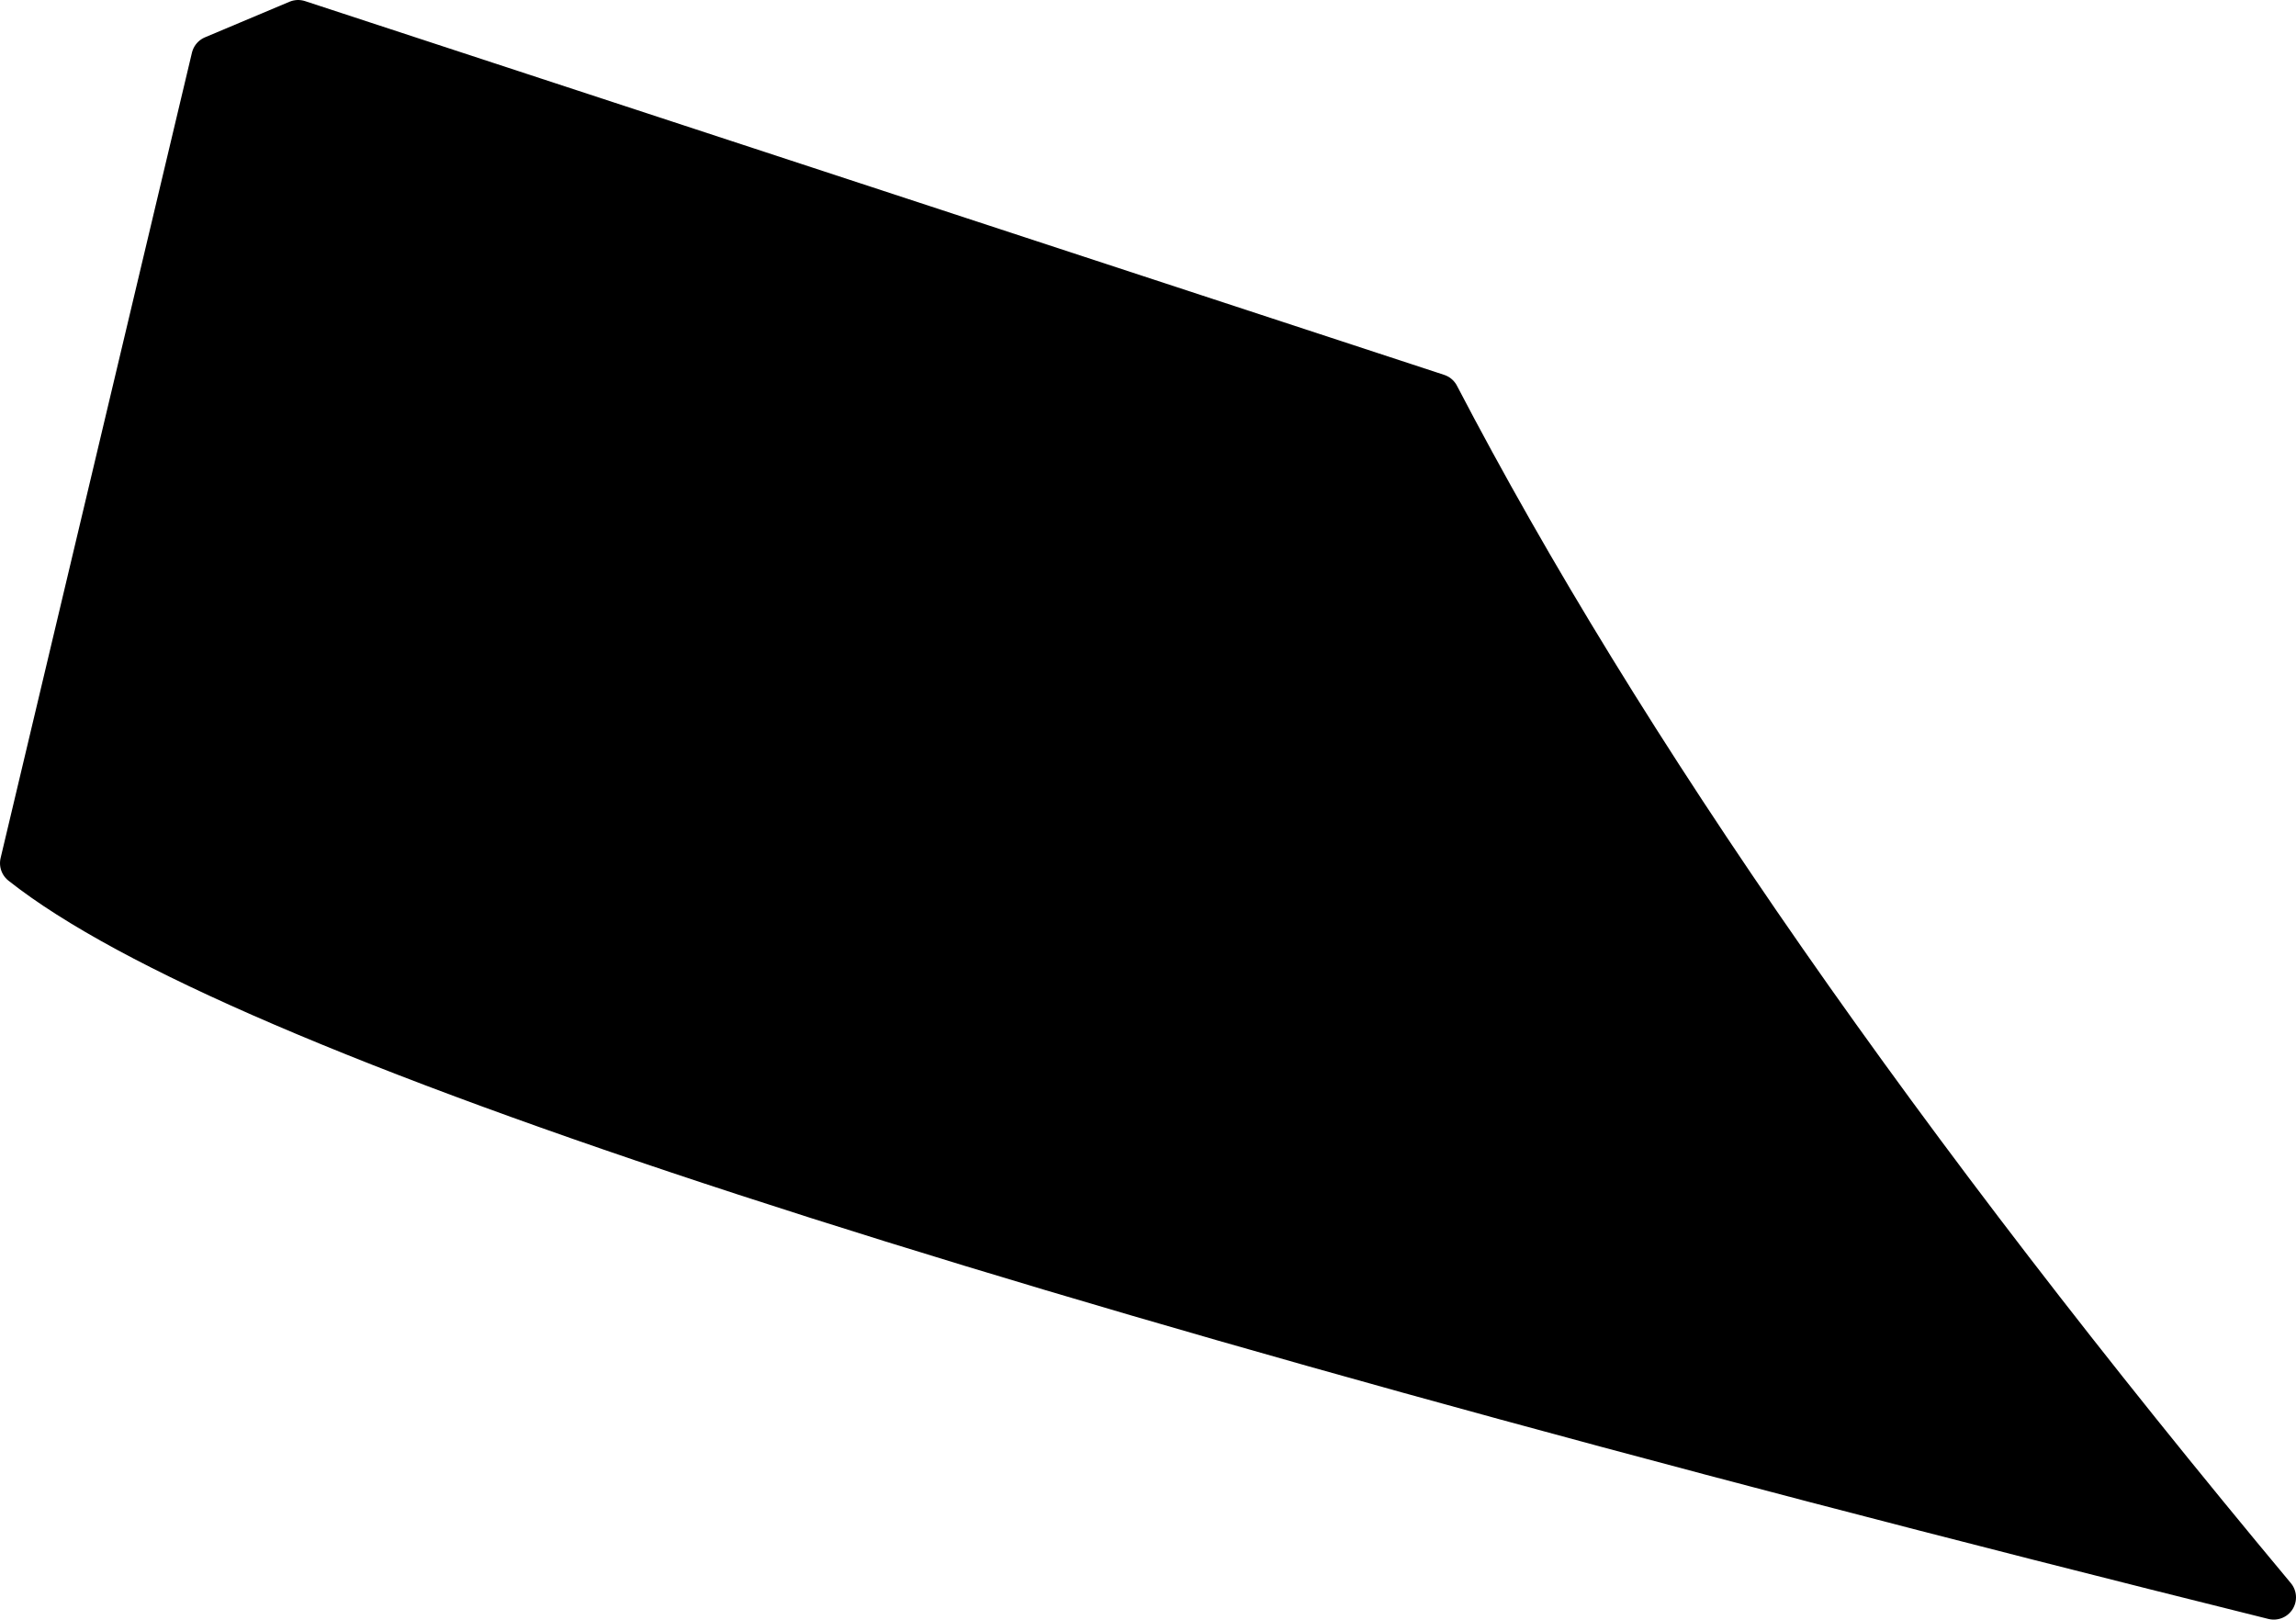 <?xml version="1.0" encoding="UTF-8" standalone="no"?>
<svg xmlns:xlink="http://www.w3.org/1999/xlink" height="18.2px" width="25.8px" xmlns="http://www.w3.org/2000/svg">
  <g transform="matrix(1.0, 0.0, 0.0, 1.0, 12.9, 9.1)">
    <path d="M-10.5 -8.45 L-9.55 -8.85 3.25 -4.65 Q6.35 1.3 12.65 8.85 -9.05 3.45 -12.65 0.6 L-10.5 -8.45" fill="#000000" fill-rule="evenodd" stroke="none"/>
    <path d="M-10.5 -8.45 L-12.65 0.6 Q-9.05 3.45 12.65 8.85 6.35 1.3 3.25 -4.65 L-9.55 -8.85 -10.5 -8.45 Z" fill="none" stroke="#000000" stroke-linecap="round" stroke-linejoin="round" stroke-width="0.5"/>
  </g>
</svg>
